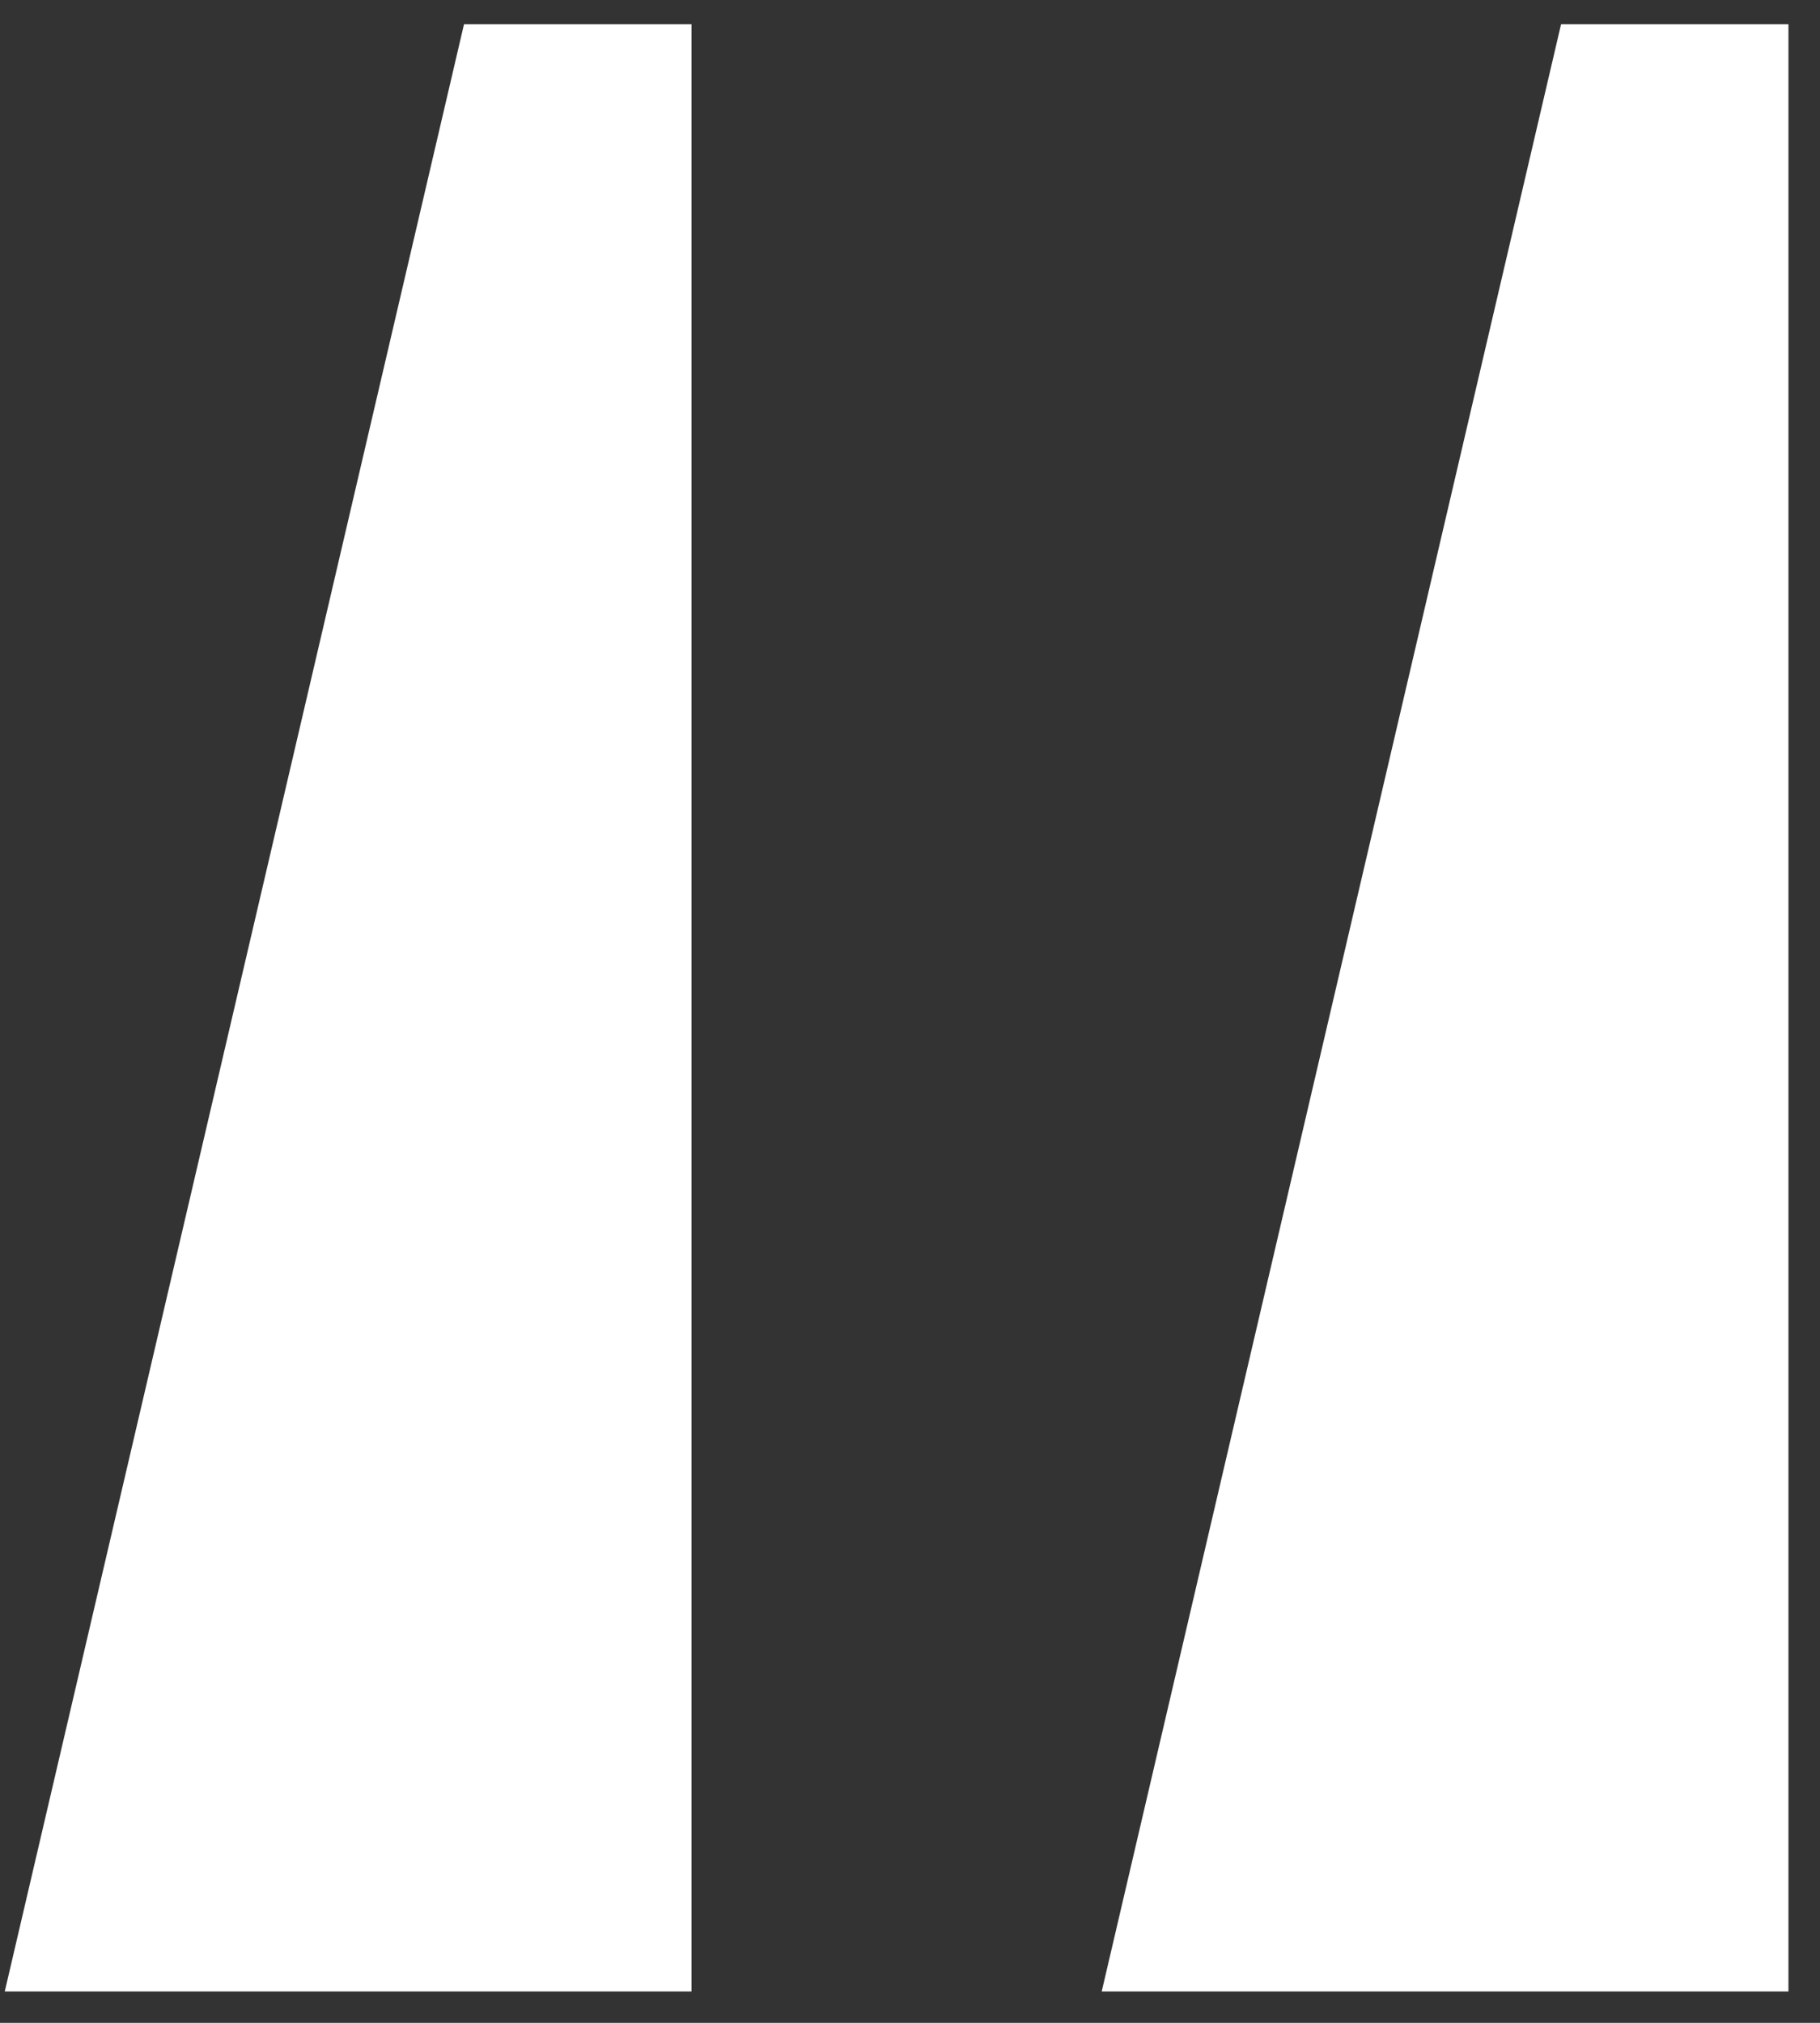 <svg width="18" height="20" viewBox="0 0 18 20" fill="none" xmlns="http://www.w3.org/2000/svg">
<rect x="0" y="0" width="18" height="20" fill="#333333" stroke="none"/>
<path d="M15.439 0.24H17.688V19.69H10.896L15.439 0.24ZM4.589 0.24H6.839V19.69H0.047L4.589 0.24Z" fill="white"/>
</svg>
